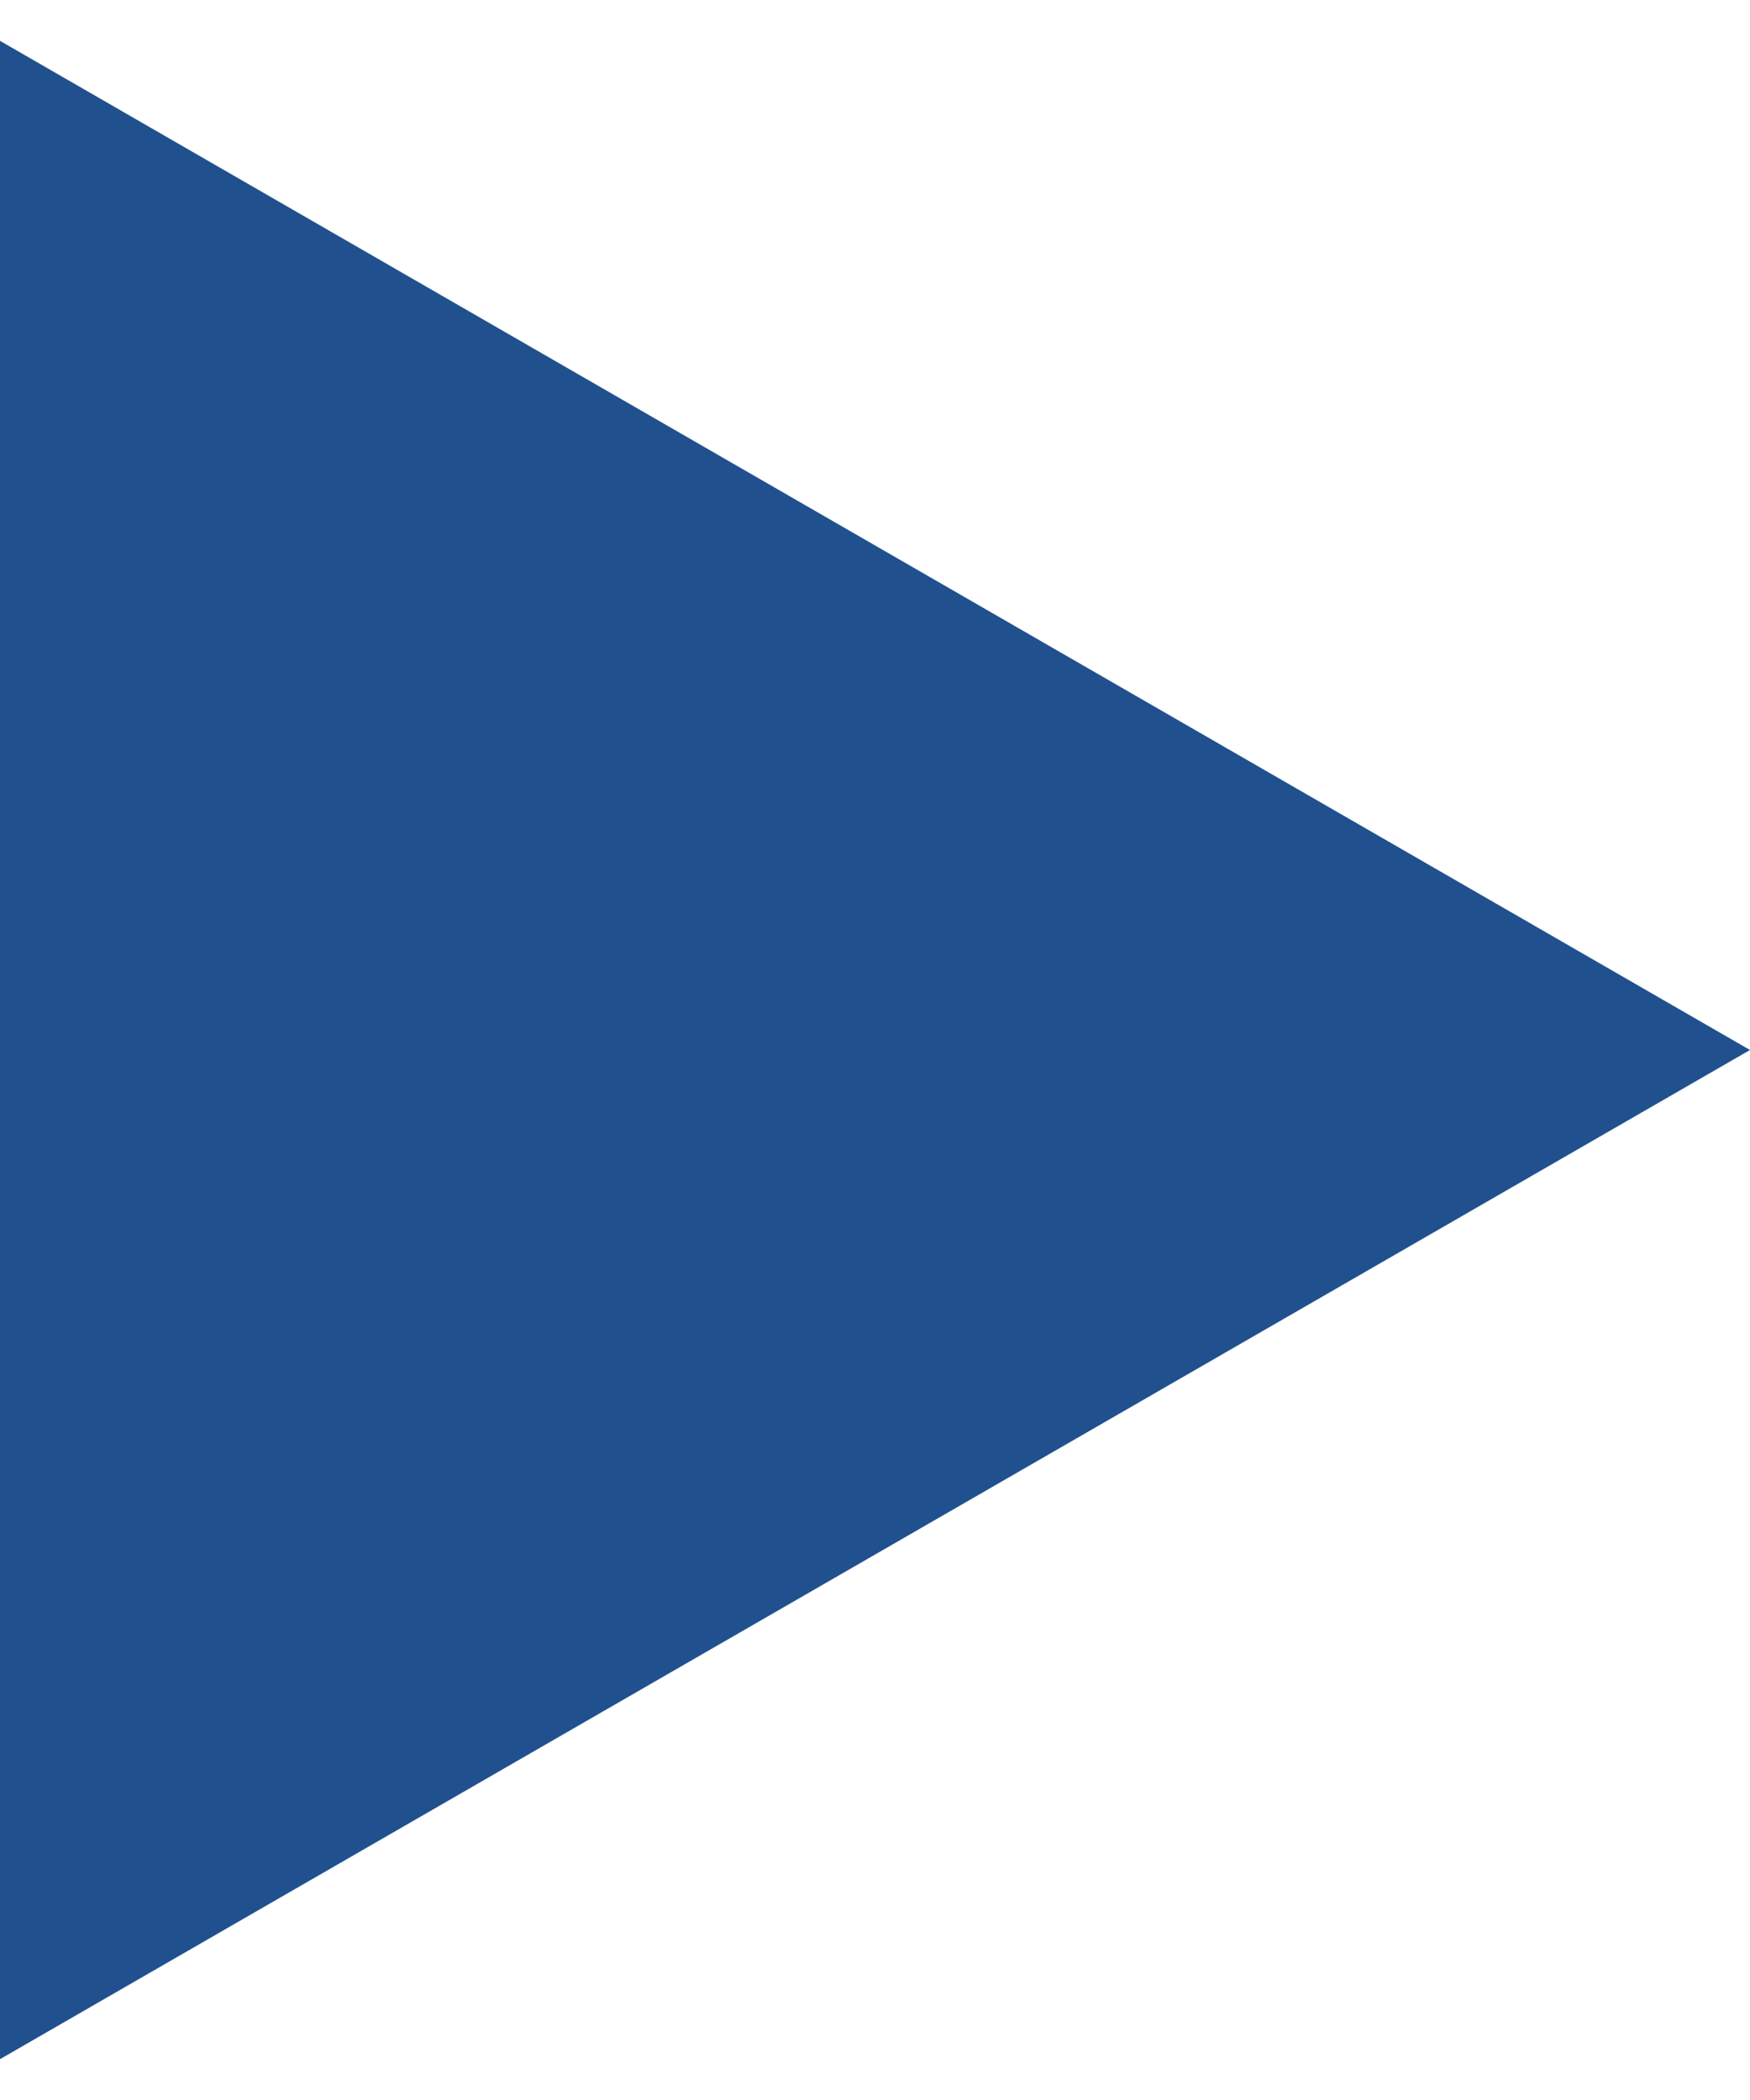 <?xml version="1.0" encoding="UTF-8"?> <!-- Generator: Adobe Illustrator 23.1.0, SVG Export Plug-In . SVG Version: 6.00 Build 0) --> <svg xmlns="http://www.w3.org/2000/svg" xmlns:xlink="http://www.w3.org/1999/xlink" id="Слой_1" x="0px" y="0px" viewBox="0 0 30 36" style="enable-background:new 0 0 30 36;" xml:space="preserve"> <style type="text/css"> .st0{fill:#20518E;} </style> <path class="st0" d="M30,18L0,35.3L0,0.7L30,18z"></path> </svg> 